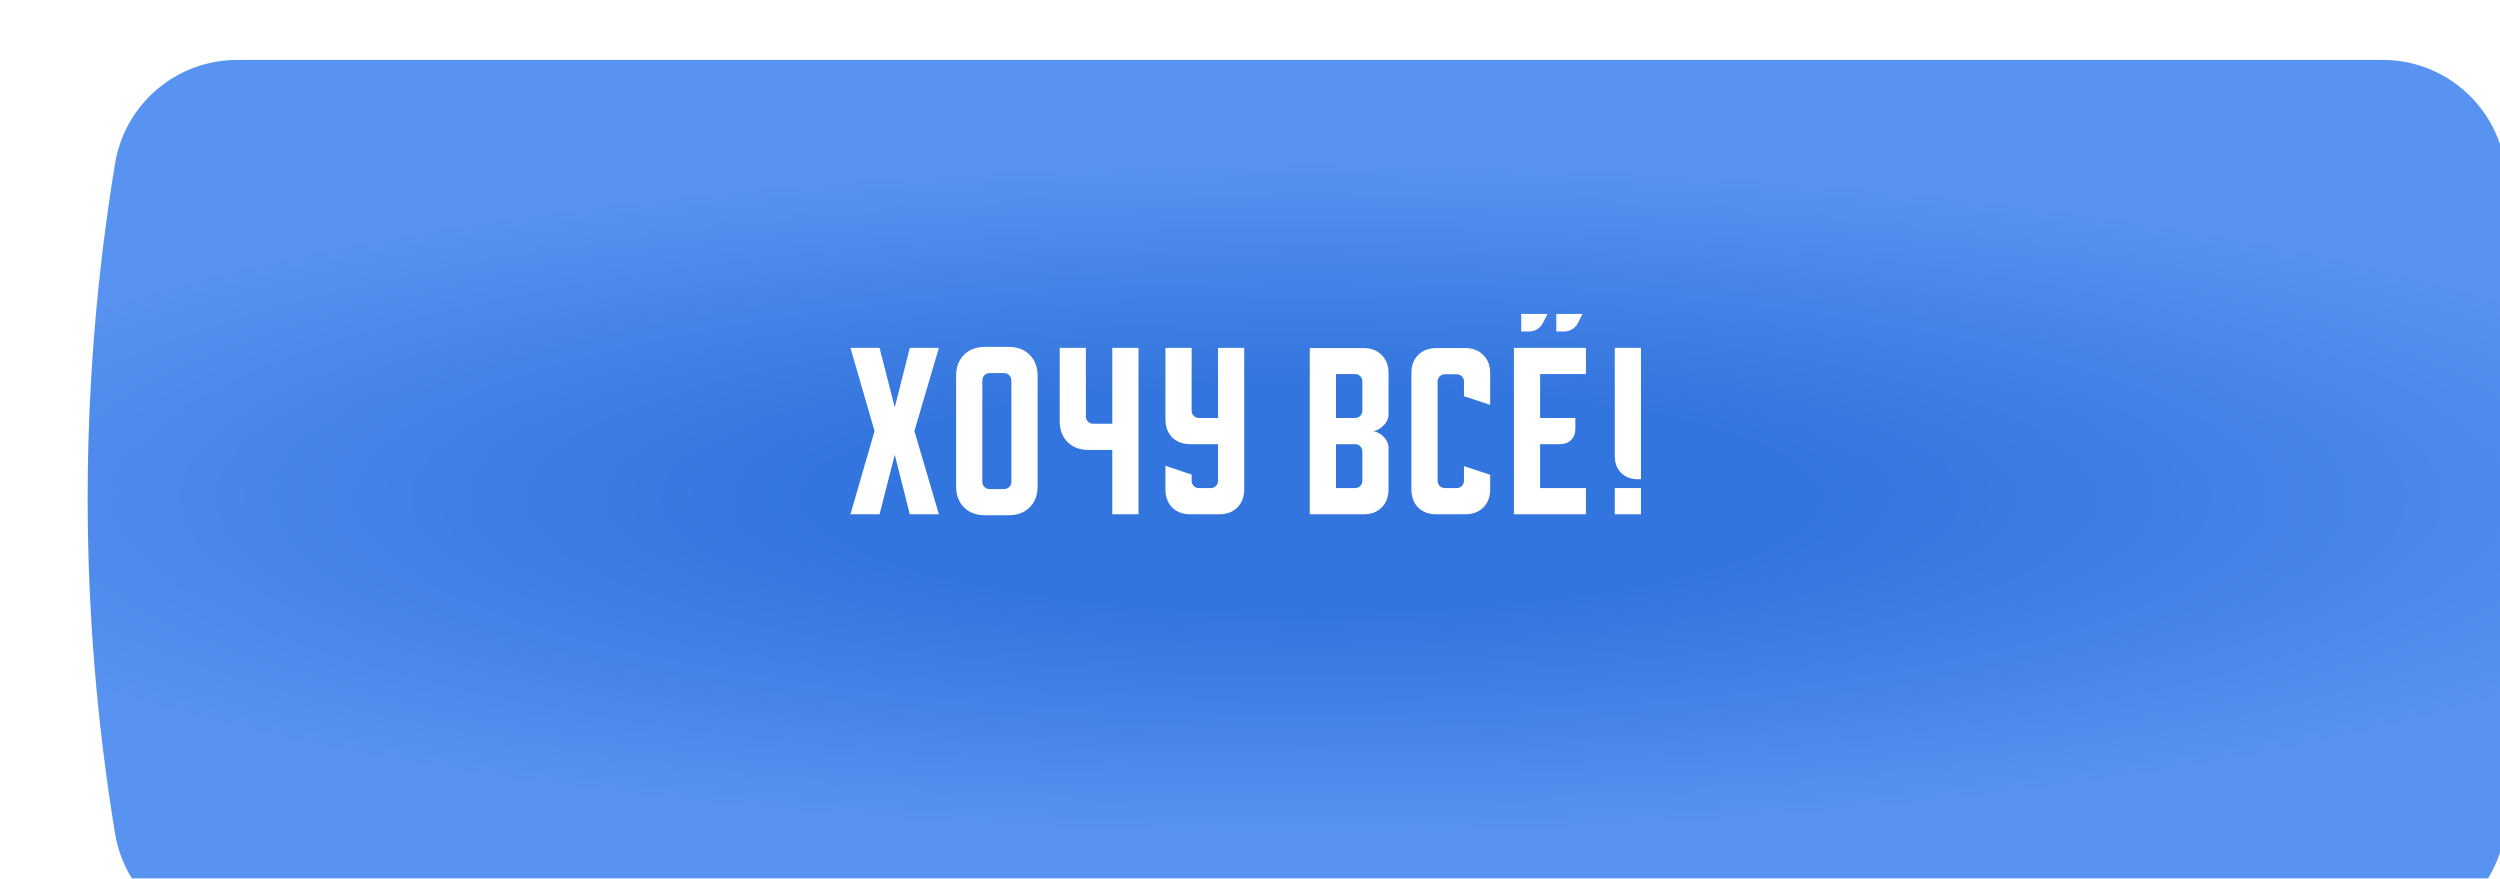 <?xml version="1.0" encoding="UTF-8"?> <svg xmlns="http://www.w3.org/2000/svg" width="350" height="123" viewBox="0 0 350 123" fill="none"> <g filter="url(#filter0_i_115_66)"> <path d="M7.718 14.51C9.095 6.141 16.33 0 24.811 0H325.189C333.67 0 340.905 6.141 342.282 14.51V14.51C347.393 45.562 347.393 77.24 342.282 108.291V108.291C340.905 116.66 333.67 122.801 325.189 122.801H24.811C16.33 122.801 9.095 116.66 7.718 108.291V108.291C2.607 77.24 2.607 45.562 7.718 14.51V14.51Z" fill="url(#paint0_radial_115_66)"></path> </g> <path d="M119.065 72L122.436 60.35L119.065 48.701H123.137L125.268 57.033L127.371 48.701H131.443L128.018 60.35L131.443 72H127.371L125.268 63.667L123.137 72H119.065ZM133.855 52.611C133.855 51.389 134.223 50.409 134.96 49.672C135.697 48.934 136.677 48.566 137.9 48.566H141.217C142.439 48.566 143.419 48.934 144.156 49.672C144.893 50.409 145.262 51.389 145.262 52.611V68.09C145.262 69.312 144.893 70.292 144.156 71.029C143.419 71.766 142.439 72.135 141.217 72.135H137.9C136.677 72.135 135.697 71.766 134.96 71.029C134.223 70.292 133.855 69.312 133.855 68.09V52.611ZM138.547 68.467H140.569C140.857 68.467 141.1 68.368 141.298 68.171C141.495 67.973 141.594 67.73 141.594 67.443V53.393C141.594 53.016 141.495 52.728 141.298 52.53C141.1 52.332 140.857 52.233 140.569 52.233H138.547C138.259 52.233 138.017 52.332 137.819 52.53C137.621 52.728 137.522 53.016 137.522 53.393V67.443C137.522 67.73 137.621 67.973 137.819 68.171C138.017 68.368 138.259 68.467 138.547 68.467ZM152.025 48.701V58.301C152.025 58.589 152.124 58.831 152.322 59.029C152.52 59.227 152.762 59.326 153.05 59.326H155.72V48.701H159.387V72H155.72V62.993H152.403C151.18 62.993 150.2 62.625 149.463 61.888C148.726 61.15 148.358 60.171 148.358 58.948V48.701H152.025ZM163.162 48.701H166.829V57.492C166.829 57.78 166.928 58.022 167.126 58.22C167.324 58.418 167.567 58.517 167.854 58.517H170.524V48.701H174.191V68.494C174.191 69.555 173.868 70.409 173.221 71.056C172.591 71.685 171.746 72 170.686 72H166.668C165.607 72 164.753 71.685 164.106 71.056C163.477 70.409 163.162 69.555 163.162 68.494V65.204L166.829 66.445V67.308C166.829 67.595 166.928 67.838 167.126 68.036C167.324 68.234 167.567 68.332 167.854 68.332H169.499C169.787 68.332 170.03 68.234 170.227 68.036C170.425 67.838 170.524 67.595 170.524 67.308V62.184H166.668C165.607 62.184 164.753 61.87 164.106 61.24C163.477 60.593 163.162 59.739 163.162 58.678V48.701ZM183.368 48.728H190.892C191.952 48.728 192.797 49.051 193.427 49.699C194.074 50.328 194.397 51.173 194.397 52.233V58.031C194.397 58.319 194.326 58.607 194.182 58.894C194.056 59.164 193.876 59.407 193.642 59.622C193.427 59.838 193.175 60.018 192.887 60.162C192.618 60.288 192.348 60.35 192.078 60.35C192.348 60.35 192.618 60.422 192.887 60.566C193.175 60.692 193.427 60.863 193.642 61.078C193.876 61.294 194.056 61.546 194.182 61.834C194.326 62.103 194.397 62.382 194.397 62.669V68.494C194.397 69.555 194.074 70.409 193.427 71.056C192.797 71.685 191.952 72 190.892 72H183.368V48.728ZM187.036 62.184V68.332H189.705C189.993 68.332 190.236 68.234 190.433 68.036C190.631 67.838 190.73 67.595 190.73 67.308V63.209C190.73 62.921 190.631 62.678 190.433 62.481C190.236 62.283 189.993 62.184 189.705 62.184H187.036ZM189.705 58.517C189.993 58.517 190.236 58.418 190.433 58.22C190.631 58.022 190.73 57.78 190.73 57.492V53.393C190.73 53.105 190.631 52.863 190.433 52.665C190.236 52.467 189.993 52.368 189.705 52.368H187.036V58.517H189.705ZM197.595 68.494V52.233C197.595 51.173 197.91 50.328 198.539 49.699C199.186 49.051 200.04 48.728 201.101 48.728H205.119C206.179 48.728 207.024 49.051 207.654 49.699C208.301 50.328 208.624 51.173 208.624 52.233V56.683L204.957 55.469V53.42C204.957 53.132 204.858 52.89 204.66 52.692C204.463 52.494 204.22 52.395 203.932 52.395H202.287C202 52.395 201.757 52.494 201.559 52.692C201.361 52.89 201.263 53.132 201.263 53.42V67.308C201.263 67.595 201.361 67.838 201.559 68.036C201.757 68.234 202 68.332 202.287 68.332H203.932C204.22 68.332 204.463 68.234 204.66 68.036C204.858 67.838 204.957 67.595 204.957 67.308V65.258L208.624 66.472V68.494C208.624 69.555 208.301 70.409 207.654 71.056C207.024 71.685 206.179 72 205.119 72H201.101C200.04 72 199.186 71.685 198.539 71.056C197.91 70.409 197.595 69.555 197.595 68.494ZM211.948 72V48.701H222.034V52.368H215.616V58.517H220.551V60.027C220.551 60.674 220.353 61.195 219.958 61.591C219.562 61.986 219.041 62.184 218.394 62.184H215.616V68.332H222.034V72H211.948ZM217.881 46.409V43.955H221.549L220.928 45.195C220.749 45.555 220.479 45.851 220.119 46.085C219.778 46.301 219.4 46.409 218.987 46.409H217.881ZM212.973 46.409V43.955H216.641L216.02 45.195C215.841 45.555 215.571 45.851 215.211 46.085C214.87 46.301 214.492 46.409 214.079 46.409H212.973ZM229.736 48.701V67.092H229.304C228.333 67.092 227.551 66.795 226.958 66.202C226.365 65.609 226.068 64.827 226.068 63.856V48.701H229.736ZM229.736 68.332V72H226.068V68.332H229.736Z" fill="white"></path> <defs> <filter id="filter0_i_115_66" x="3.885" y="0" width="350.62" height="131.19" filterUnits="userSpaceOnUse" color-interpolation-filters="sRGB"> <feFlood flood-opacity="0" result="BackgroundImageFix"></feFlood> <feBlend mode="normal" in="SourceGraphic" in2="BackgroundImageFix" result="shape"></feBlend> <feColorMatrix in="SourceAlpha" type="matrix" values="0 0 0 0 0 0 0 0 0 0 0 0 0 0 0 0 0 0 127 0" result="hardAlpha"></feColorMatrix> <feOffset dx="8.389" dy="8.389"></feOffset> <feGaussianBlur stdDeviation="4.195"></feGaussianBlur> <feComposite in2="hardAlpha" operator="arithmetic" k2="-1" k3="1"></feComposite> <feColorMatrix type="matrix" values="0 0 0 0 0.497 0 0 0 0 0.691 0 0 0 0 1 0 0 0 1 0"></feColorMatrix> <feBlend mode="normal" in2="shape" result="effect1_innerShadow_115_66"></feBlend> </filter> <radialGradient id="paint0_radial_115_66" cx="0" cy="0" r="1" gradientUnits="userSpaceOnUse" gradientTransform="translate(175.168 61.401) rotate(90) scale(57.789 253.703)"> <stop offset="0.274" stop-color="#3375DE"></stop> <stop offset="0.836" stop-color="#5893F1"></stop> </radialGradient> </defs> </svg> 